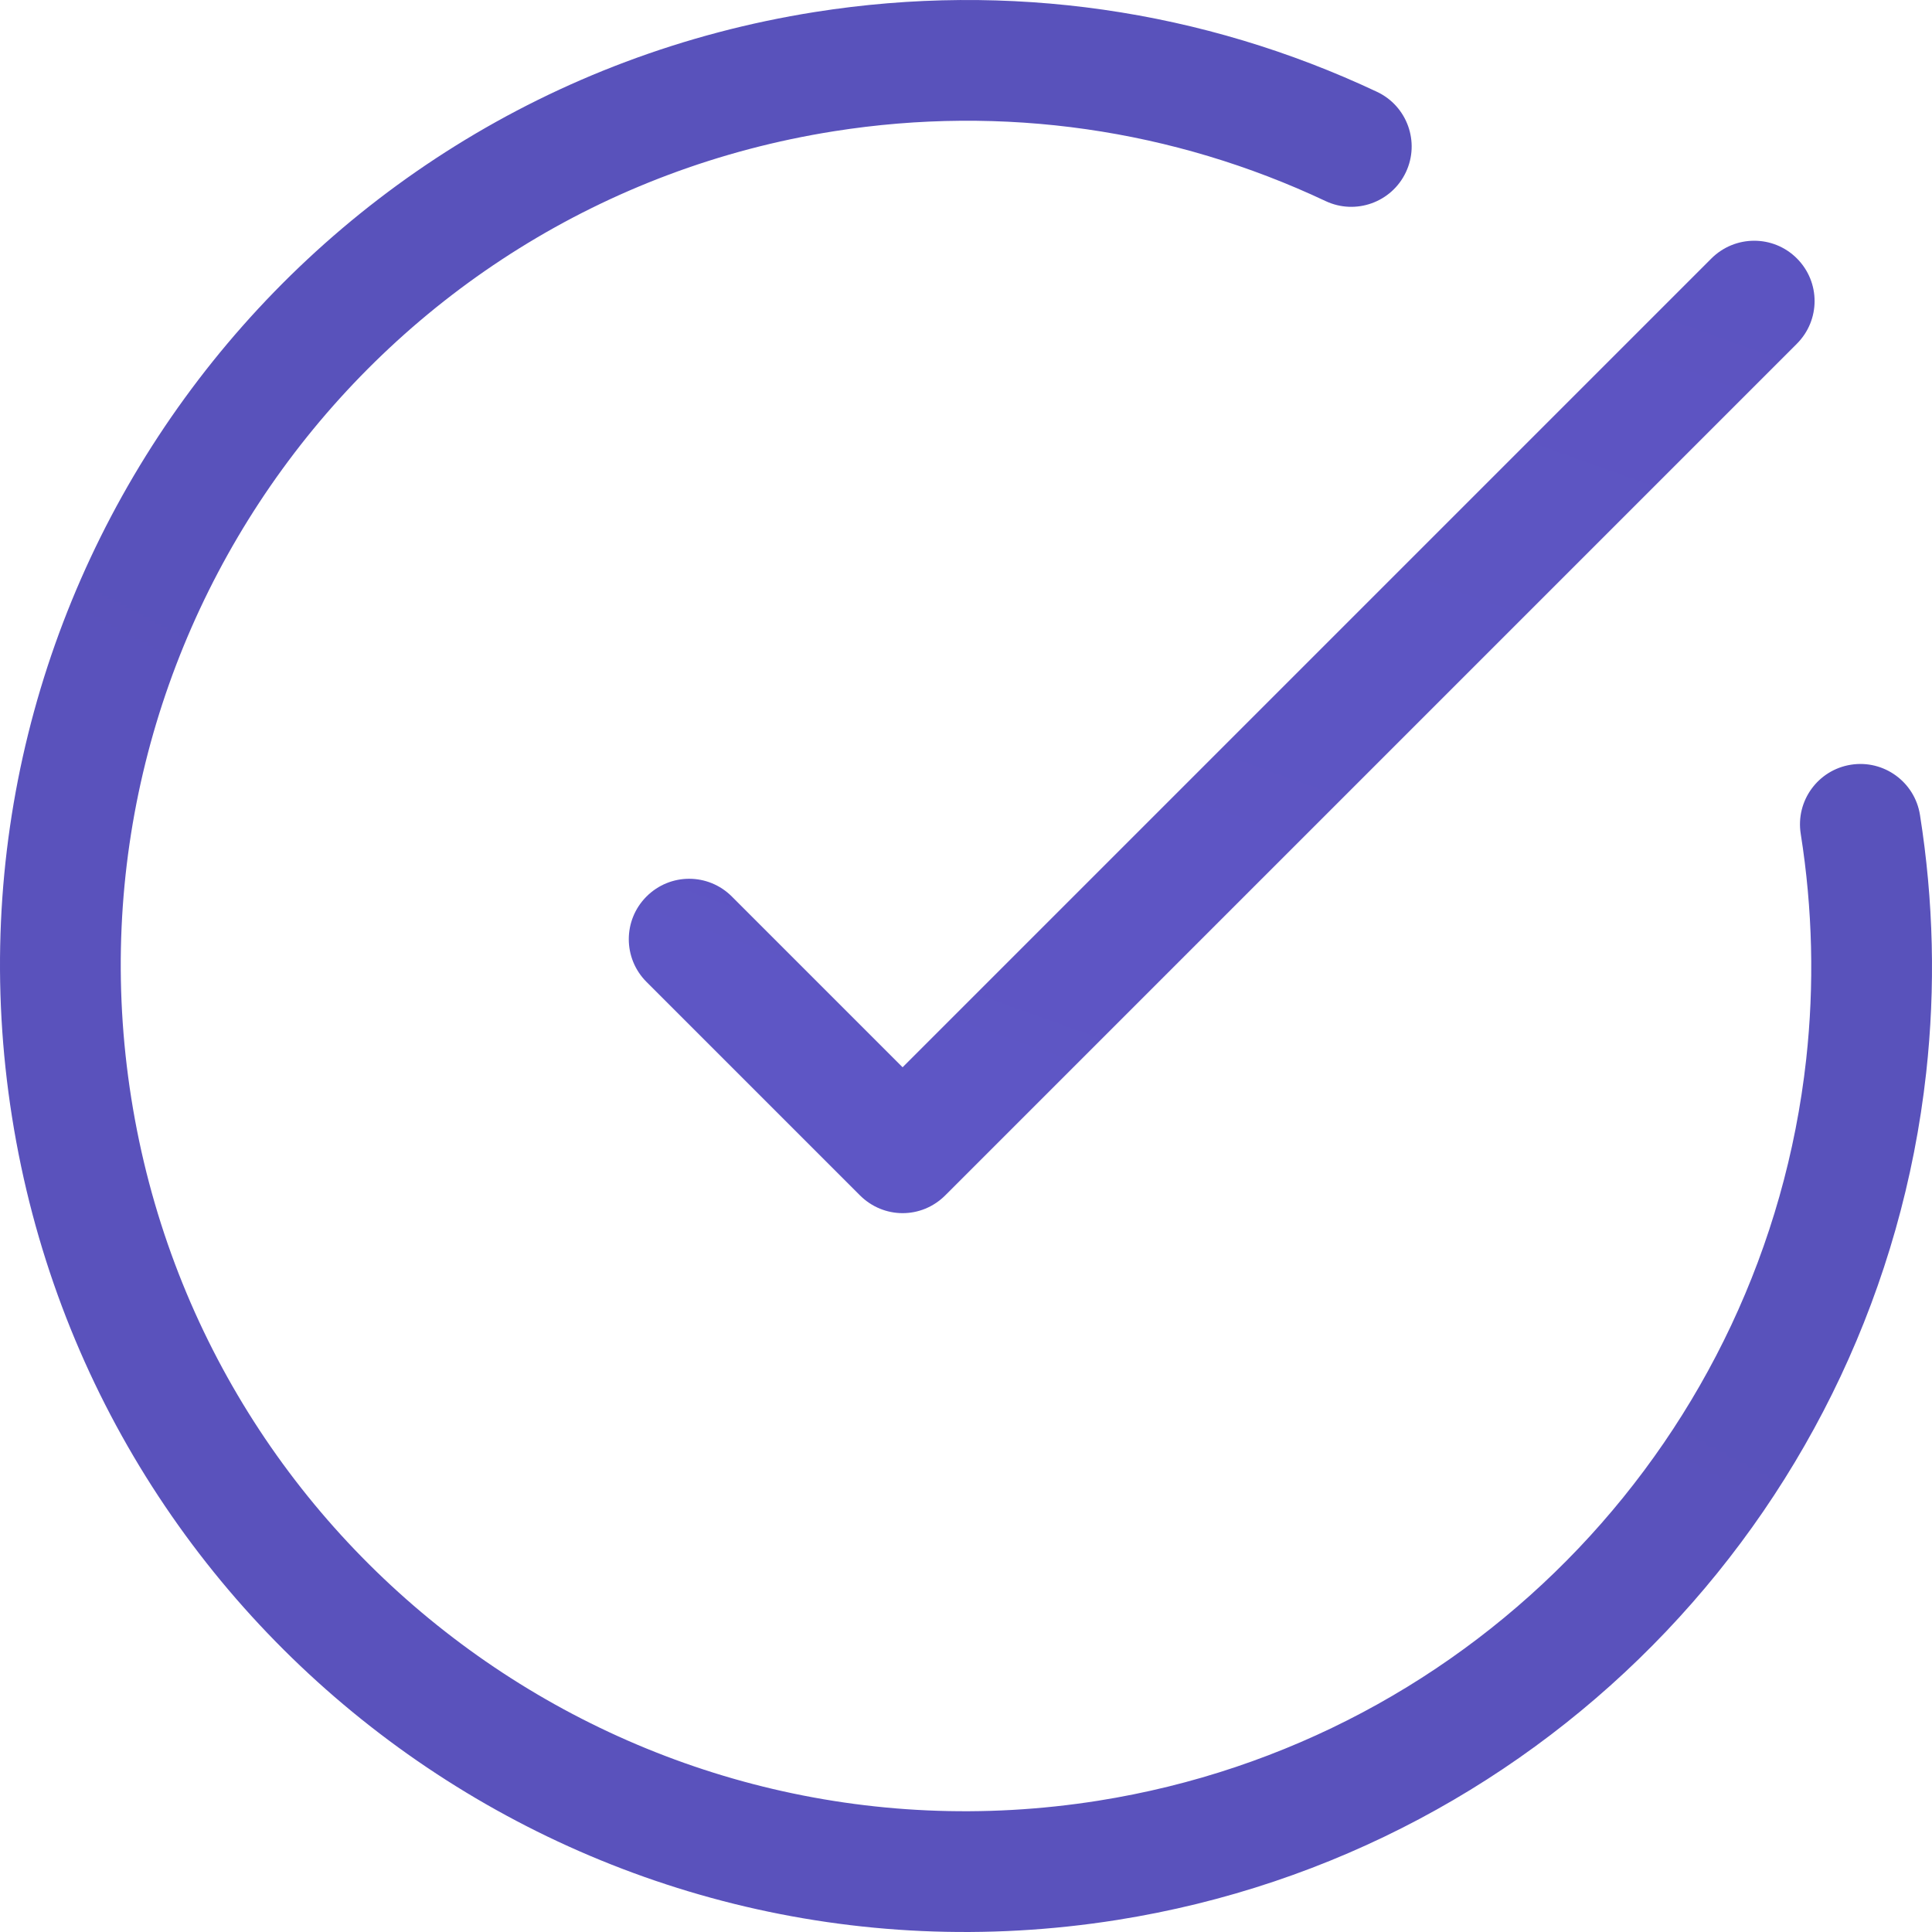 <svg xmlns="http://www.w3.org/2000/svg" width="132" height="132" viewBox="0 0 132 132" fill="none">
    <path fill-rule="evenodd" clip-rule="evenodd"
        d="M61.668 72.919L62.403 72.184L116.922 17.665C118.542 16.045 121.156 16.043 122.767 17.654C124.388 19.276 124.377 21.876 122.766 23.487L64.585 81.668C62.947 83.306 60.363 83.279 58.752 81.668C58.74 81.657 58.729 81.645 58.718 81.634C58.706 81.623 58.695 81.611 58.684 81.6L44.169 67.085C42.557 65.473 42.559 62.864 44.17 61.253C45.792 59.632 48.391 59.642 50.001 61.252L61.668 72.919Z"
        fill="url(#paint0_linear_1142_532534558743)" />
    <path
        d="M55.677 0.821C19.68 6.523 -4.879 40.326 0.822 76.323C6.523 112.32 40.327 136.879 76.323 131.178C105.875 126.497 128.362 102.602 131.603 73.289C132.246 67.472 132.111 61.562 131.178 55.676C130.822 53.426 128.709 51.891 126.46 52.248C124.21 52.604 122.675 54.717 123.031 56.967C123.848 62.124 123.966 67.295 123.404 72.382C120.569 98.024 100.891 118.935 75.033 123.03C43.536 128.019 13.958 106.53 8.969 75.032C3.981 43.535 25.47 13.957 56.968 8.969C68.562 7.132 80.178 8.842 90.566 13.737C92.626 14.708 95.084 13.825 96.055 11.764C97.026 9.704 96.143 7.246 94.082 6.275C82.209 0.68 68.92 -1.276 55.677 0.821Z"
        fill="url(#paint1_linear_1142_532588864233427)" />
    <defs>
        <linearGradient id="paint0_linear_1142_532534558743" x1="50.789" y1="70.676" x2="73.12" y2="19.262"
            gradientUnits="userSpaceOnUse2323245564">
            <stop offset="0.432" stop-color="#796BFA" />
            <stop offset="0.536" stop-color="#7467EF" />
            <stop offset="0.717" stop-color="#655BD2" />
            <stop offset="0.952" stop-color="#4D48A3" />
            <stop offset="1" stop-color="#484499" />
        </linearGradient>
        <linearGradient id="paint1_linear_1142_532588864233427" x1="12.754" y1="107.74" x2="62.974" y2="12.921"
            gradientUnits="userSpaceOnUse2323245564">
            <stop offset="0.432" stop-color="#796BFA" />
            <stop offset="0.536" stop-color="#7467EF" />
            <stop offset="0.717" stop-color="#655BD2" />
            <stop offset="0.952" stop-color="#4D48A3" />
            <stop offset="1" stop-color="#484499" />
        </linearGradient>
    </defs>
</svg>
